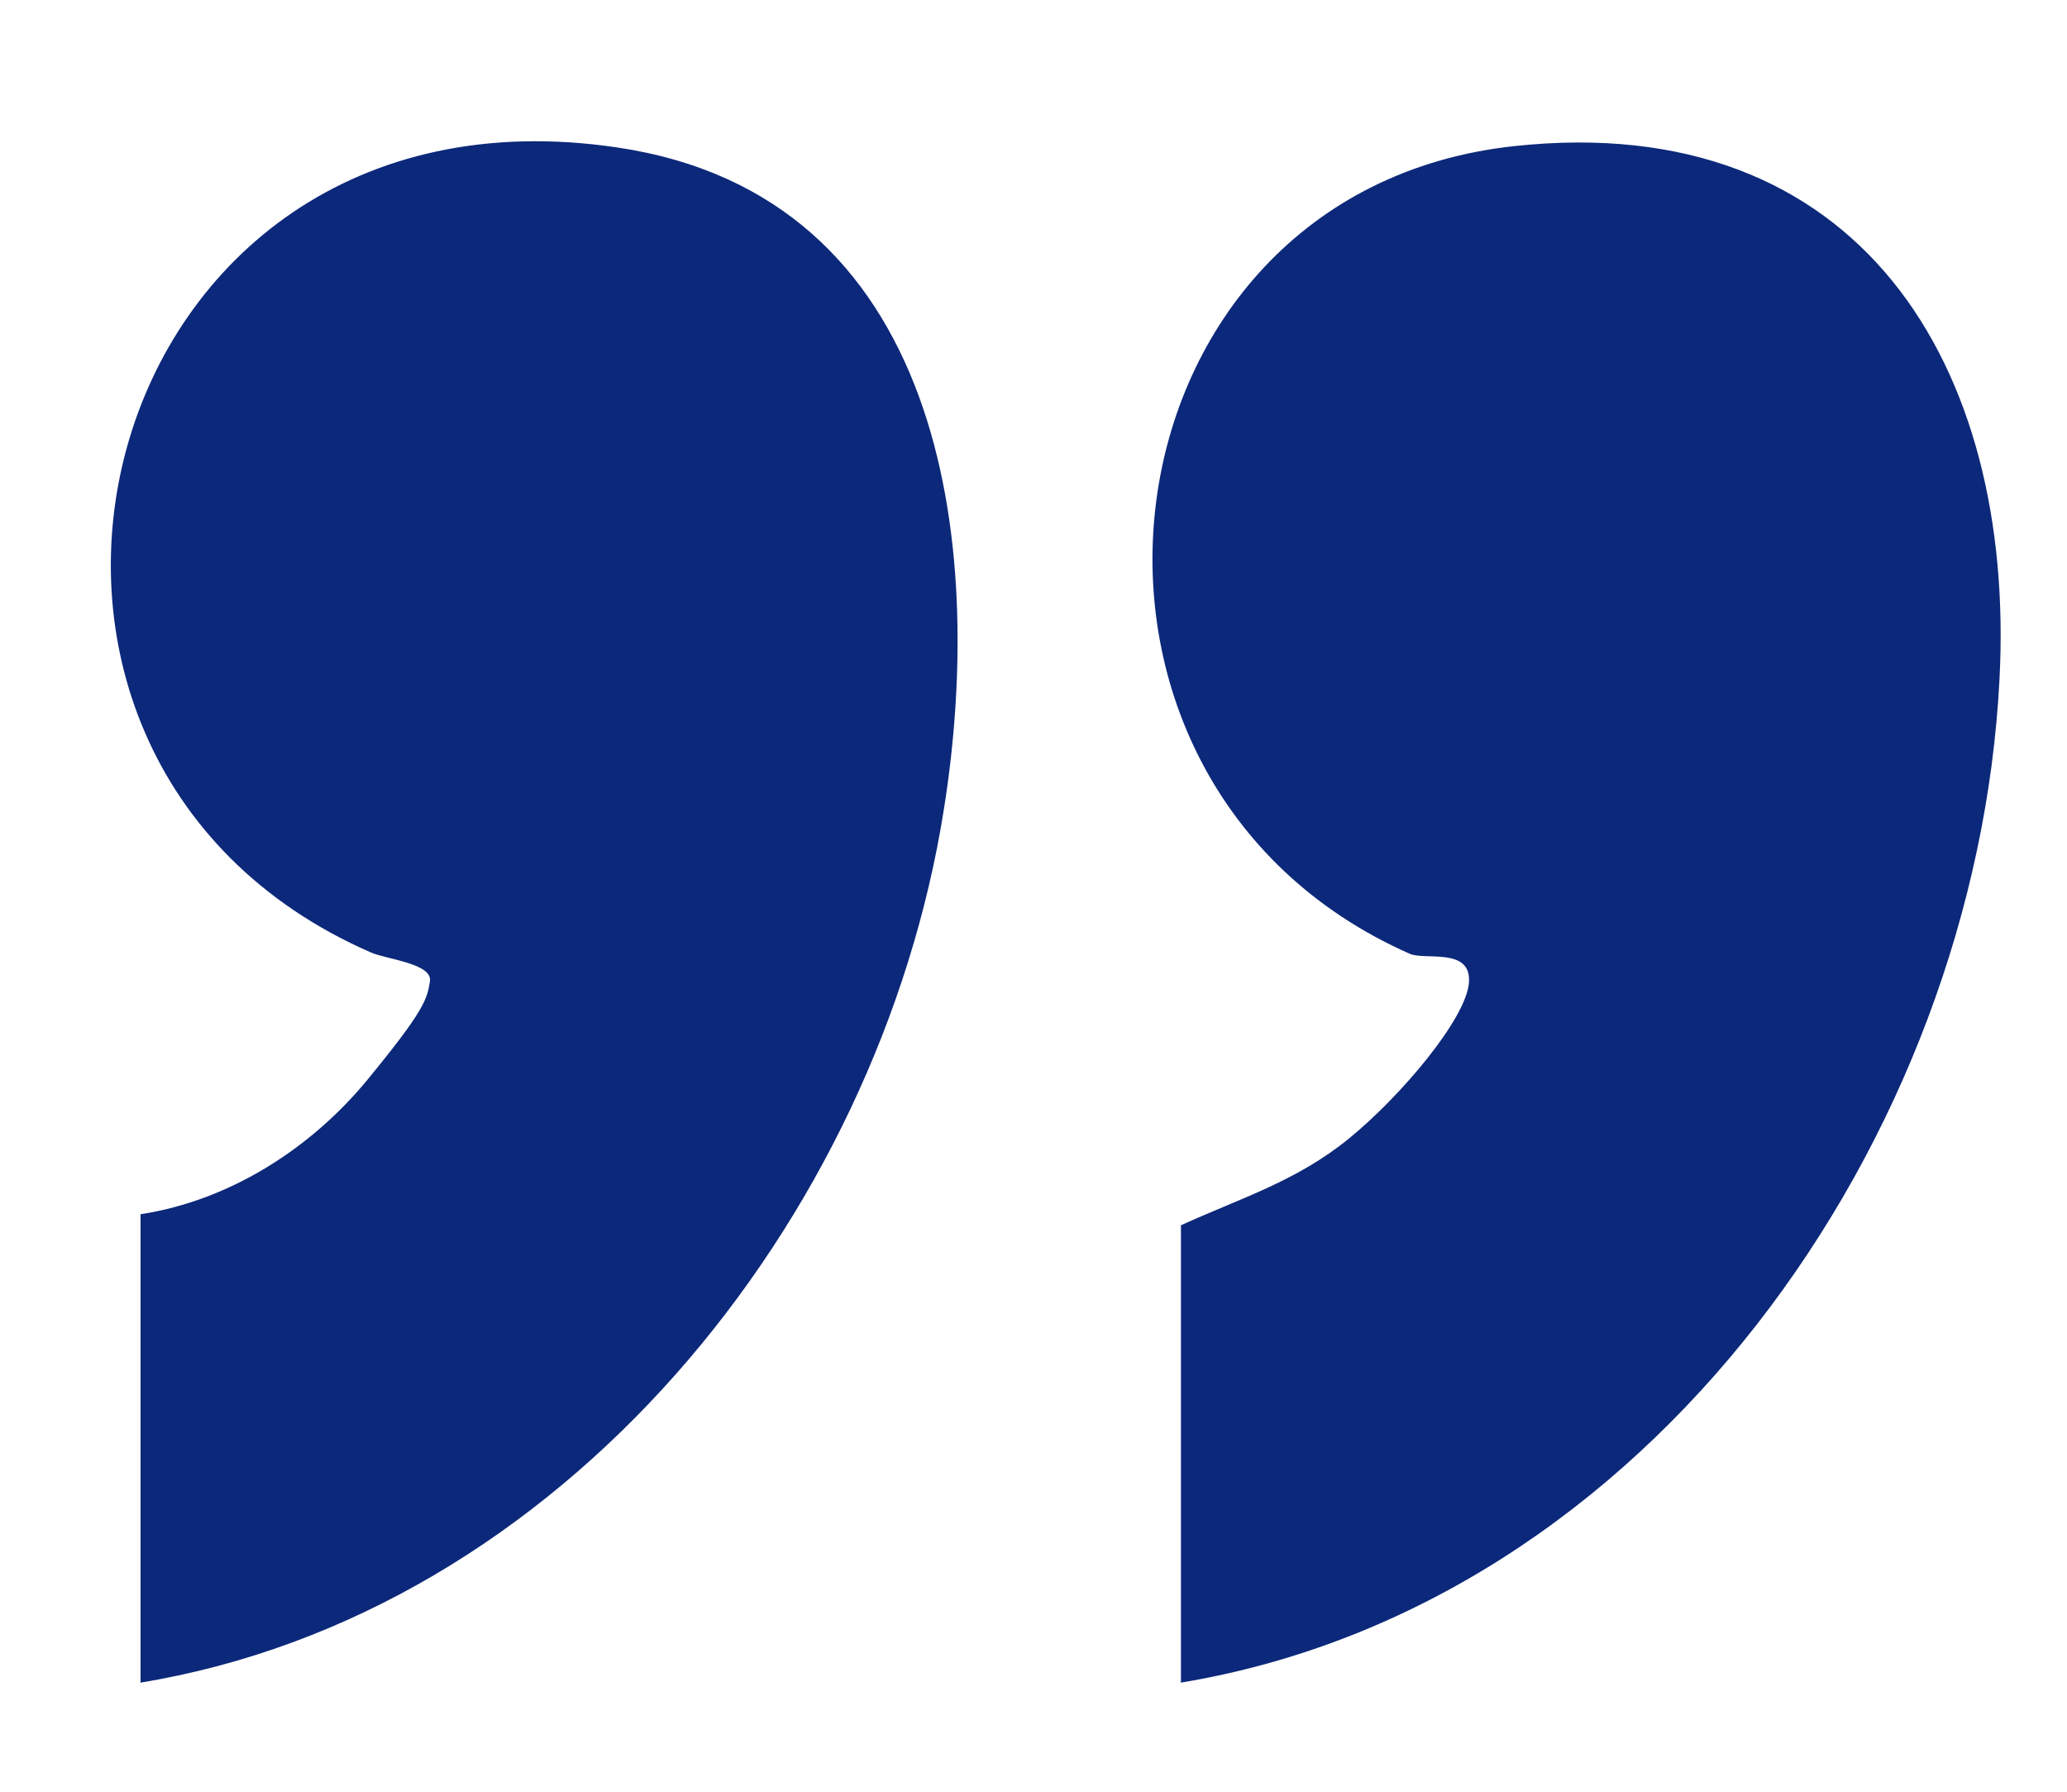 <svg xmlns="http://www.w3.org/2000/svg" viewBox="0 0 150 130"><path fill="#0C287A" d="M85.7 122.1V88.9c4.4-2 8.4-3.2 12.2-6.3s8.5-8.7 8.7-11.3-3.2-1.6-4.3-2.1c-28.5-12.6-23.1-55.3 7.6-58.6 25-2.7 36.4 15.9 35.2 38.7-1.7 33.3-25.4 67.2-59.5 72.8Zm-75.5 0v-34c6.5-1 12.4-4.8 16.5-9.8s4.3-5.8 4.5-7.1-3.2-1.6-4.3-2.1C-5.8 54.8 6.5 5 44.8 10.7c23.6 3.5 26.8 28.5 23.7 48-4.7 29.8-27.7 58.4-58.4 63.4Z"></path></svg>